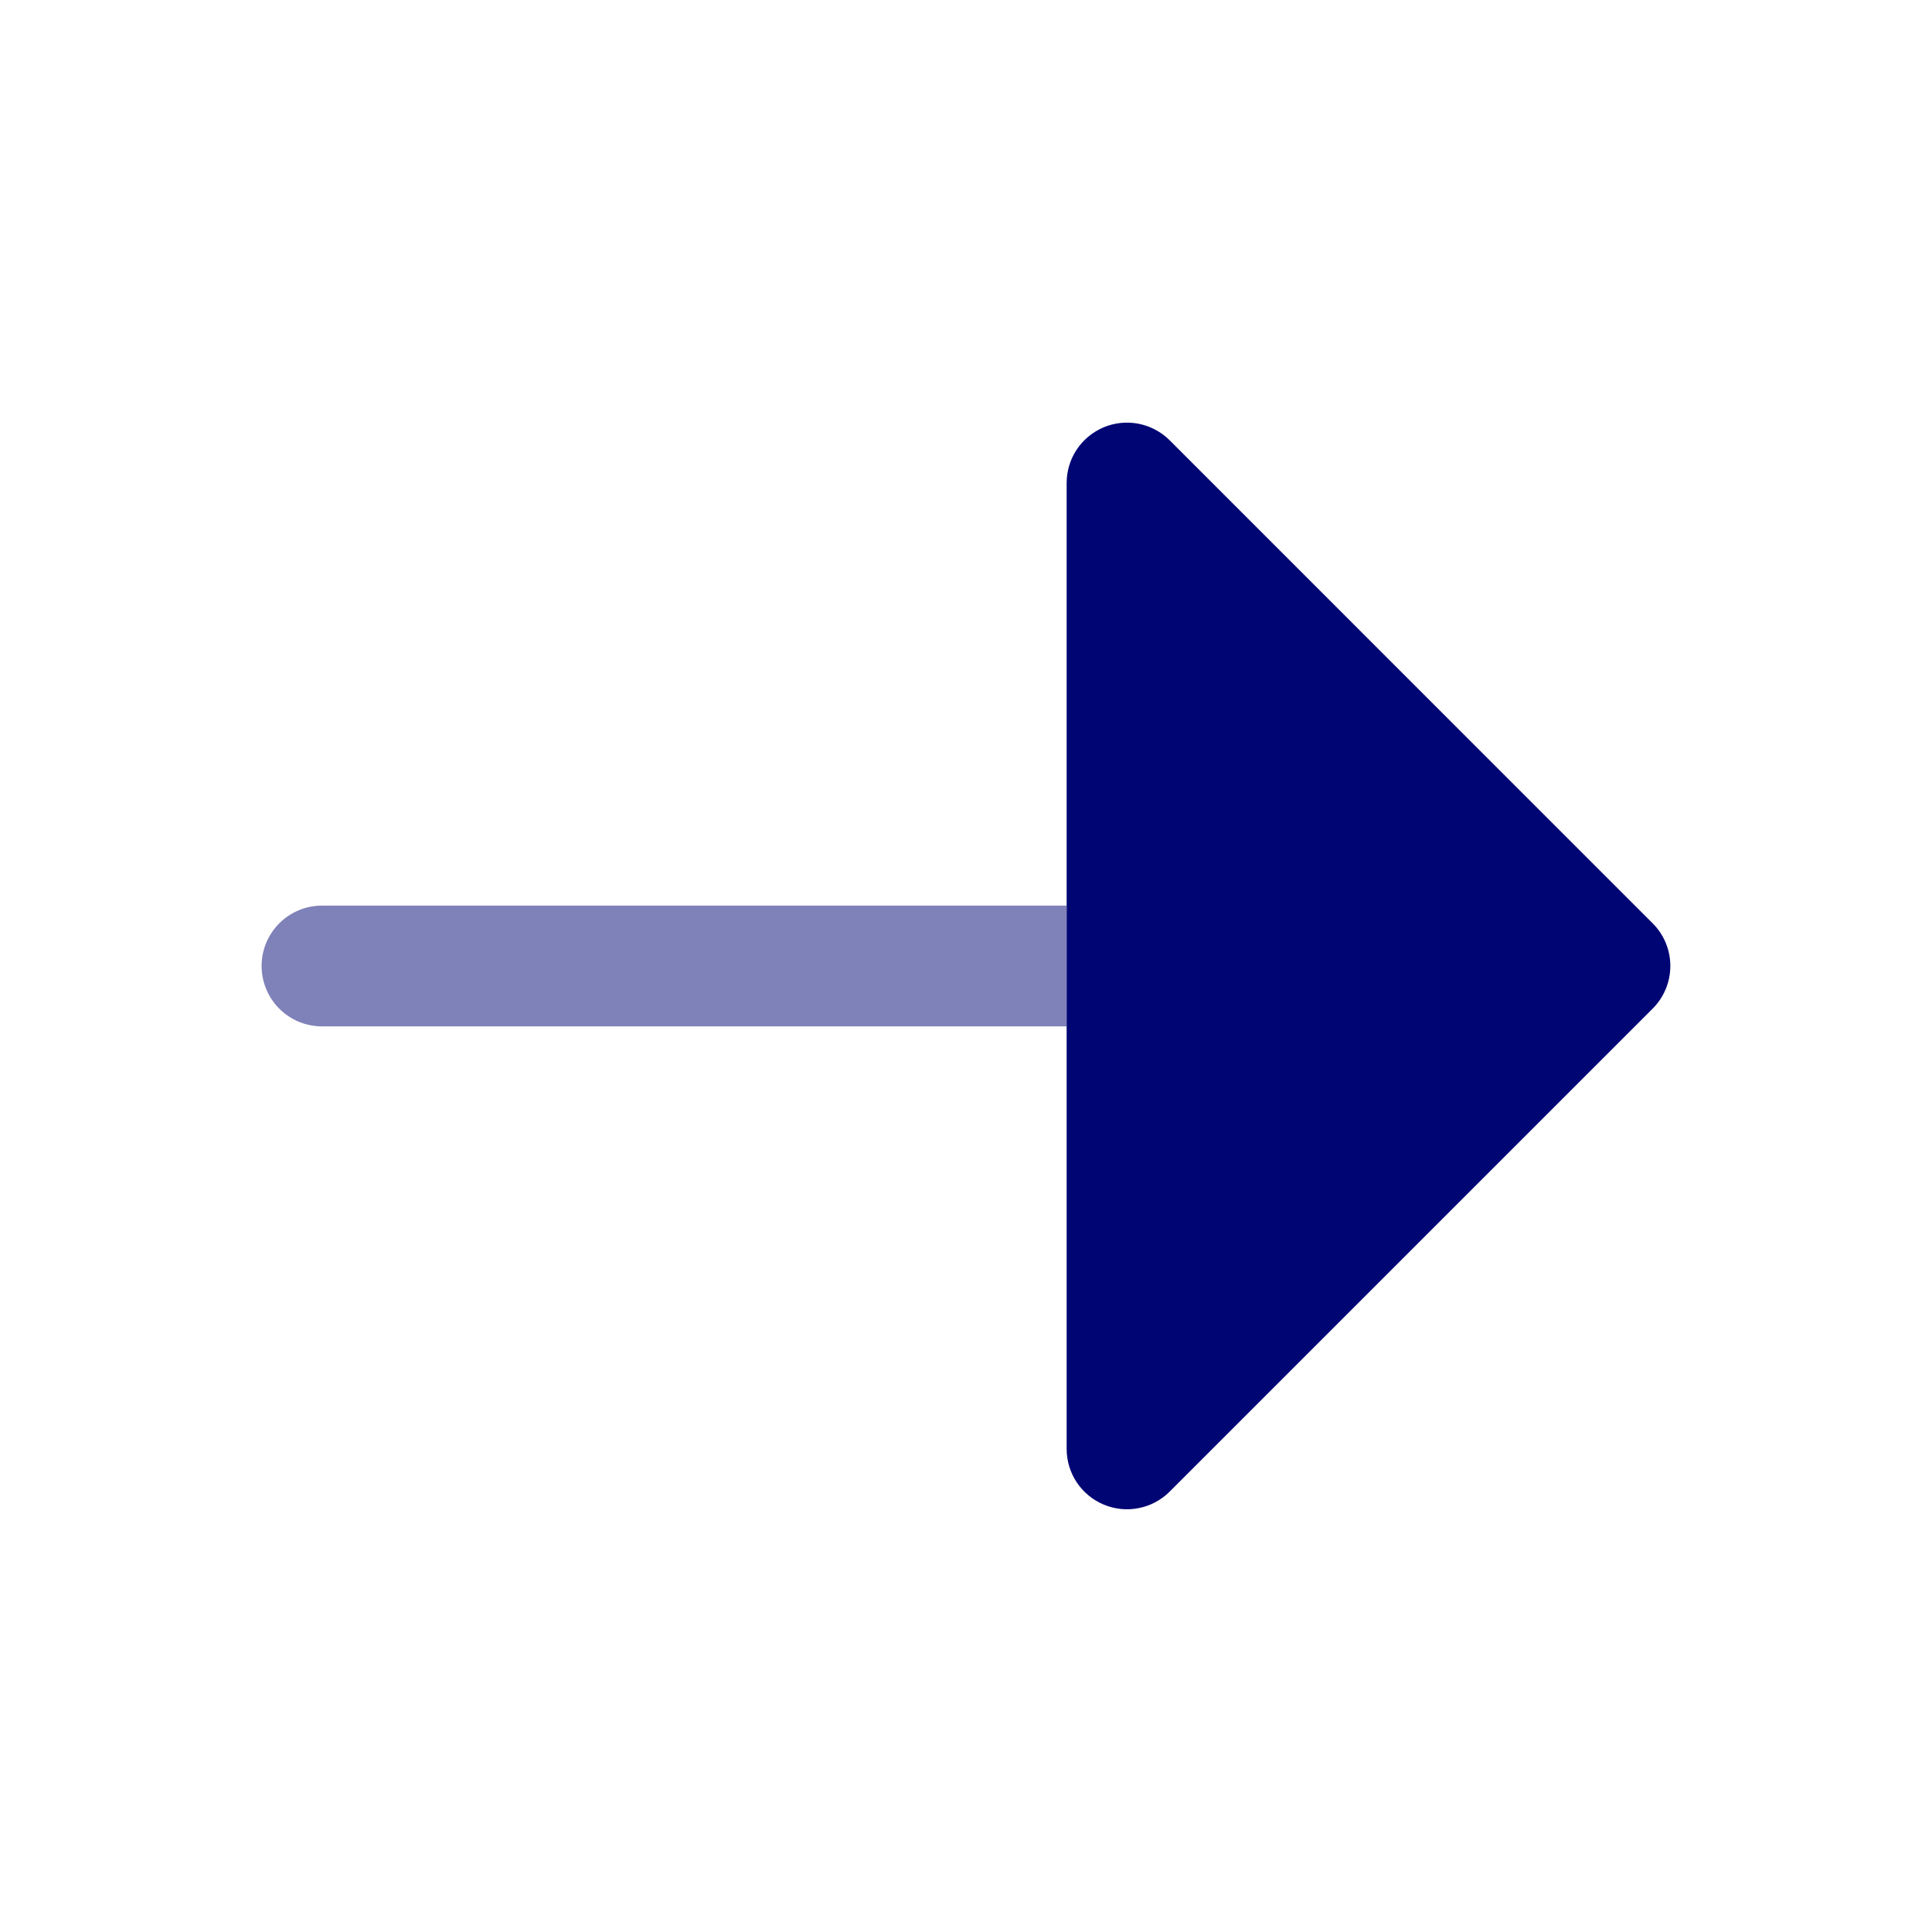 <svg width="32" height="32" viewBox="0 0 32 32" fill="none" xmlns="http://www.w3.org/2000/svg">
<path opacity="0.5" fill-rule="evenodd" clip-rule="evenodd" d="M4.333 16C4.333 16.265 4.439 16.52 4.626 16.707C4.814 16.895 5.068 17 5.333 17H17.667V15H5.333C4.781 15 4.333 15.448 4.333 16Z" fill="#000574"/>
<path d="M17.667 7.999C17.667 7.801 17.726 7.608 17.835 7.444C17.945 7.28 18.102 7.152 18.284 7.076C18.467 7 18.668 6.981 18.861 7.019C19.055 7.058 19.233 7.153 19.373 7.292L27.373 15.293C27.561 15.48 27.666 15.734 27.666 15.999C27.666 16.264 27.561 16.518 27.373 16.706L19.373 24.706C19.233 24.846 19.055 24.941 18.861 24.979C18.668 25.018 18.467 24.998 18.284 24.922C18.102 24.847 17.945 24.718 17.835 24.554C17.726 24.39 17.667 24.197 17.667 23.999V7.999Z" fill="#000574"/>
</svg>

